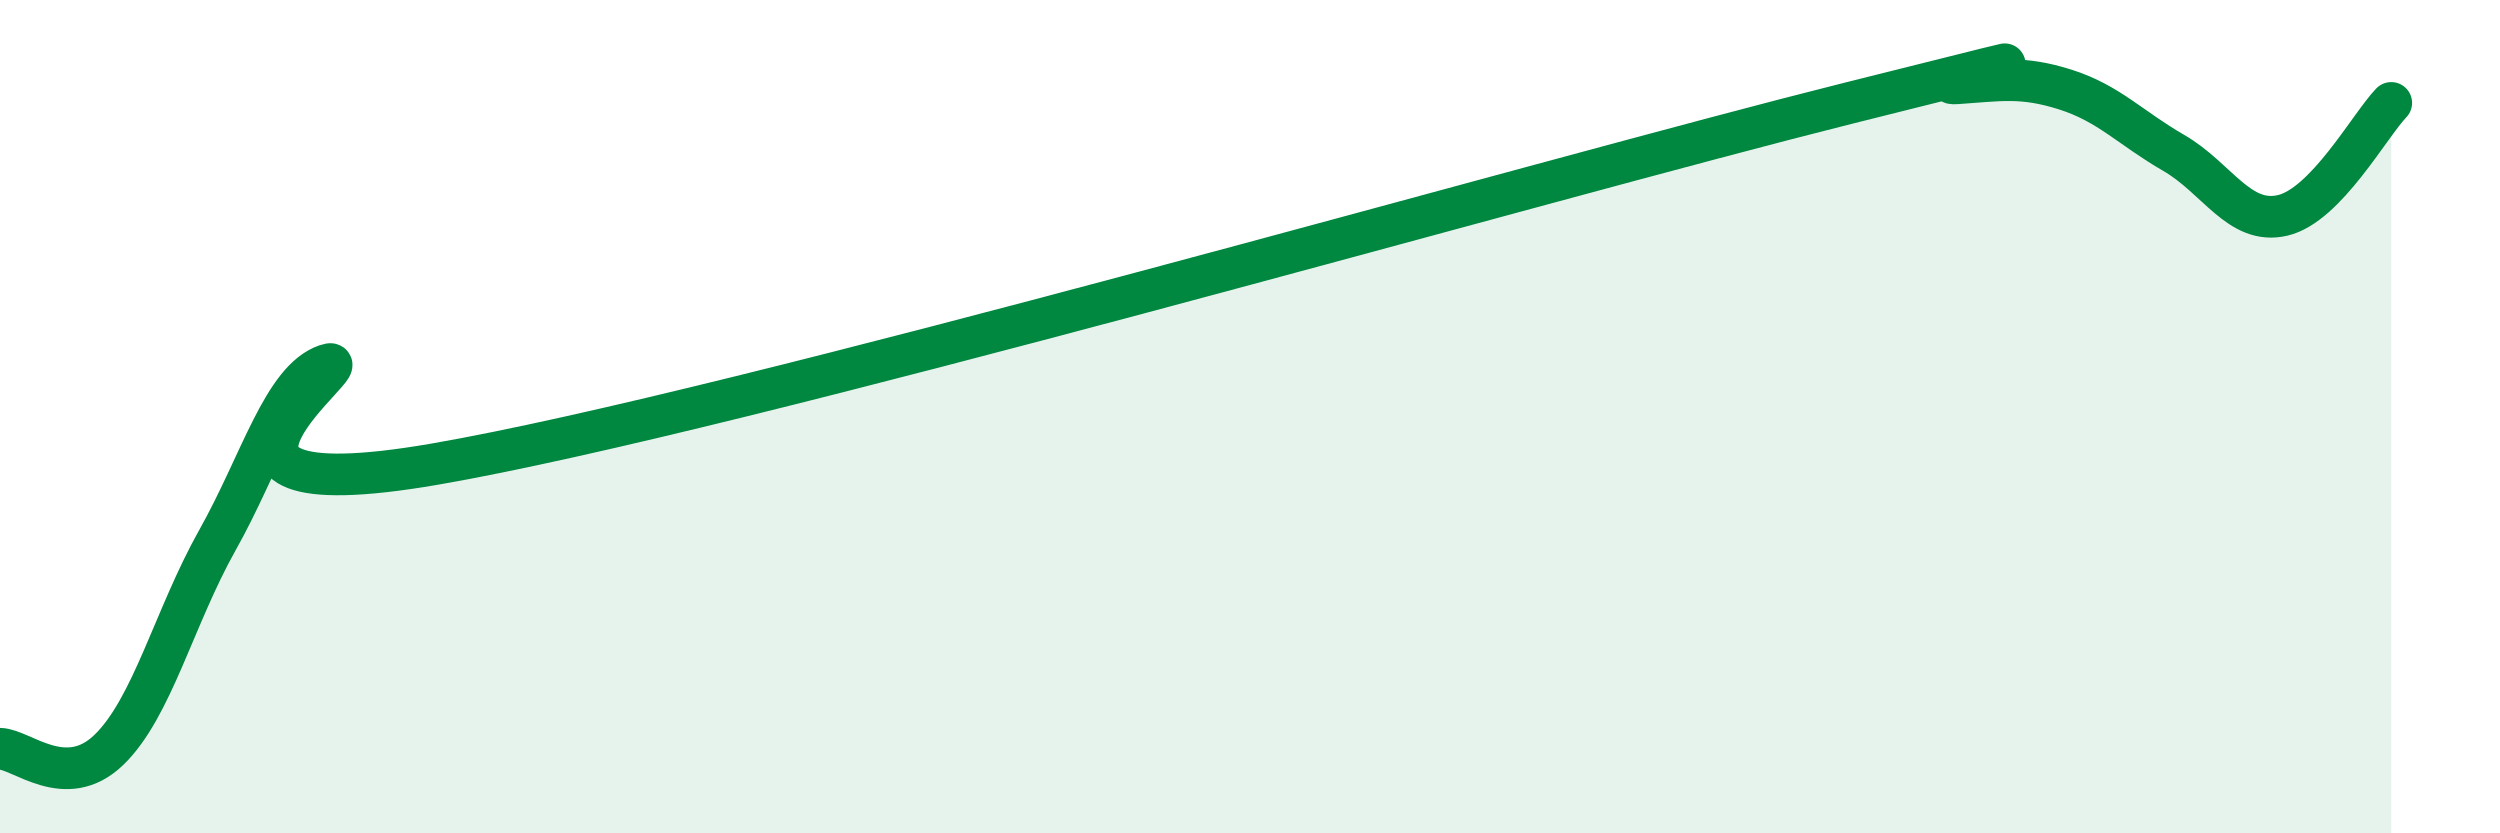 
    <svg width="60" height="20" viewBox="0 0 60 20" xmlns="http://www.w3.org/2000/svg">
      <path
        d="M 0,17.97 C 0.52,17.98 1.57,19 2.61,18 C 3.65,17 4.18,14.81 5.22,12.96 C 6.26,11.11 6.79,9.12 7.83,8.76 C 8.87,8.4 3.13,12.4 10.43,11.14 C 17.73,9.88 37.04,4.31 44.35,2.48 C 51.66,0.65 45.92,2.07 46.96,2 C 48,1.93 48.53,1.82 49.57,2.15 C 50.61,2.48 51.13,3.07 52.17,3.67 C 53.21,4.27 53.74,5.41 54.78,5.17 C 55.82,4.93 56.87,3.01 57.39,2.47L57.39 20L0 20Z"
        fill="#008740"
        opacity="0.1"
        stroke-linecap="round"
        stroke-linejoin="round"
      />
      <path
        d="M 0,17.97 C 0.52,17.98 1.57,19 2.61,18 C 3.65,17 4.18,14.81 5.22,12.96 C 6.26,11.11 6.79,9.12 7.83,8.76 C 8.87,8.4 3.13,12.4 10.43,11.14 C 17.73,9.88 37.04,4.31 44.35,2.48 C 51.66,0.65 45.92,2.07 46.96,2 C 48,1.93 48.53,1.82 49.57,2.15 C 50.61,2.48 51.13,3.07 52.17,3.67 C 53.21,4.27 53.74,5.41 54.78,5.17 C 55.82,4.93 56.87,3.01 57.39,2.47"
        stroke="#008740"
        stroke-width="1"
        fill="none"
        stroke-linecap="round"
        stroke-linejoin="round"
      />
    </svg>
  